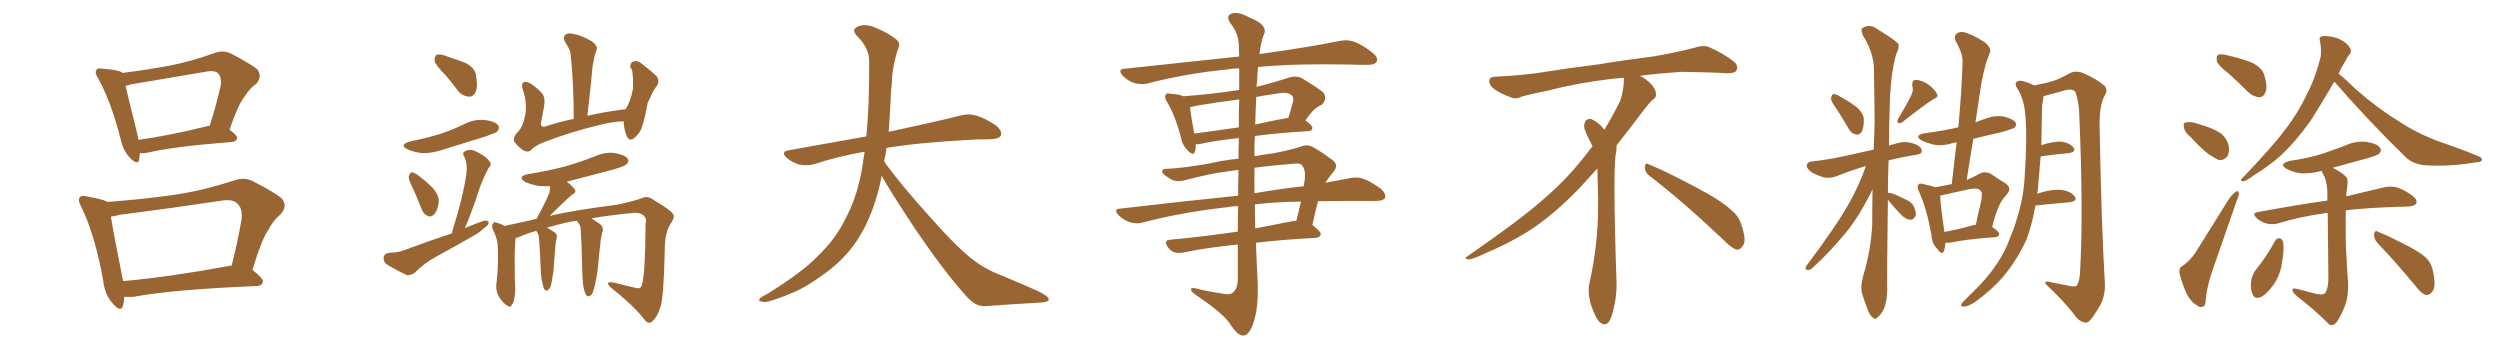 <svg xmlns="http://www.w3.org/2000/svg" xmlns:xlink="http://www.w3.org/1999/xlink" width="1050" height="150"><path fill="#996633" padding="10" d="M58.74 64.31L58.74 64.31Q58.59 65.77 58.45 67.09L58.45 67.09Q57.86 69.58 54.64 66.36L54.64 66.36Q51.71 63.28 50.68 58.45L50.68 58.45Q46.58 42.48 41.16 32.81L41.16 32.81Q39.55 30.32 40.58 29.30L40.58 29.30Q41.16 28.42 43.07 28.86L43.07 28.86Q49.22 29.30 51.12 30.32L51.12 30.32Q51.27 30.47 51.42 30.62L51.42 30.62Q60.94 29.44 70.61 27.69L70.61 27.69Q79.98 25.93 90.09 22.27L90.09 22.27Q93.75 20.95 96.83 22.41L96.83 22.41Q105.32 26.81 108.11 29.15L108.11 29.15Q110.30 32.23 107.52 35.30L107.52 35.30Q105.03 36.91 102.83 40.43L102.83 40.43Q100.05 43.80 96.39 54.49L96.39 54.49Q99.61 56.84 99.61 57.86L99.61 57.86Q99.32 59.47 97.56 59.62L97.56 59.62Q72.95 61.52 61.82 64.16L61.82 64.16Q60.06 64.45 58.74 64.31ZM86.87 53.03L86.87 53.03Q87.45 52.73 88.04 52.88L88.04 52.88Q90.53 45.26 92.72 35.89L92.72 35.89Q93.16 32.67 91.70 30.91L91.70 30.91Q90.23 29.30 86.13 30.18L86.13 30.18Q70.90 32.81 54.93 35.45L54.93 35.45Q53.76 35.89 52.73 36.04L52.73 36.04Q54.05 41.75 57.71 56.40L57.71 56.40Q58.01 57.71 58.15 58.74L58.15 58.74Q70.90 56.98 86.87 53.03ZM106.05 113.38L106.05 113.38Q110.60 116.89 110.45 118.36L110.45 118.36Q110.01 119.97 108.11 120.12L108.11 120.12Q72.51 121.58 56.10 124.66L56.10 124.66Q54.05 124.80 52.15 124.66L52.15 124.66Q52.15 126.86 51.56 128.61L51.56 128.61Q50.68 131.25 47.46 127.59L47.46 127.59Q43.95 123.78 43.36 117.92L43.36 117.92Q39.84 98.44 34.13 86.87L34.13 86.87Q32.52 83.94 33.54 82.91L33.54 82.91Q34.13 81.88 36.33 82.47L36.33 82.47Q43.07 83.64 44.97 84.67L44.97 84.67Q44.97 84.67 45.12 84.81L45.12 84.81Q59.18 83.79 72.80 81.88L72.80 81.88Q85.11 80.13 98.44 75.73L98.44 75.73Q102.54 74.41 105.76 75.88L105.76 75.88Q115.28 80.71 118.36 83.35L118.36 83.35Q121.00 86.57 117.77 90.09L117.77 90.09Q114.70 92.58 112.35 97.12L112.35 97.12Q109.57 101.37 106.05 113.38ZM50.24 90.23L50.24 90.23L50.24 90.23Q48.05 90.82 46.58 90.97L46.58 90.97Q47.61 97.71 51.27 115.87L51.27 115.87Q51.56 117.04 51.71 118.07L51.71 118.07Q71.19 116.31 95.80 111.77L95.80 111.77Q96.68 111.47 97.27 111.62L97.27 111.62Q99.61 102.54 101.51 91.85L101.51 91.85Q101.81 87.60 99.90 85.69L99.90 85.69Q97.85 83.35 92.43 84.38L92.43 84.38Q71.92 87.45 50.24 90.23ZM187.06 31.49L187.06 31.49Q183.11 27.54 182.52 25.63L182.52 25.63Q182.52 23.58 183.40 23.00L183.40 23.00Q184.72 22.56 187.06 23.44L187.06 23.44Q191.46 24.90 195.41 26.37L195.41 26.37Q199.22 28.42 199.80 31.05L199.80 31.05Q200.83 36.18 199.80 38.53L199.80 38.53Q198.78 40.72 197.02 40.58L197.02 40.58Q194.24 40.43 192.33 38.09L192.33 38.09Q189.70 34.57 187.06 31.49ZM172.56 59.33L172.56 59.33Q179.15 58.01 184.86 56.25L184.86 56.25Q190.14 54.49 194.68 52.29L194.68 52.29Q199.07 49.95 203.61 50.39L203.61 50.39Q208.01 50.98 209.33 52.73L209.33 52.73Q209.91 53.91 208.89 55.22L208.89 55.22Q208.15 55.81 204.05 57.28L204.05 57.28Q194.97 60.06 186.04 62.84L186.04 62.84Q181.35 64.45 177.25 64.31L177.25 64.31Q173.73 63.87 171.39 62.84L171.39 62.84Q167.14 60.79 172.56 59.33ZM173.58 79.39L173.58 79.39Q171.53 75.59 171.68 74.12L171.68 74.12Q172.12 72.51 173.00 72.36L173.00 72.36Q174.02 72.51 175.49 73.54L175.49 73.54Q179.00 76.17 181.79 78.96L181.79 78.96Q184.42 82.03 184.28 84.67L184.28 84.67Q183.84 88.48 182.37 89.94L182.37 89.94Q181.20 91.26 179.88 90.82L179.88 90.82Q177.98 90.09 177.10 87.89L177.10 87.89Q175.34 83.35 173.58 79.39ZM189.84 98.00L189.84 98.00Q189.99 97.12 190.14 96.53L190.14 96.53Q194.53 82.62 195.85 73.24L195.85 73.24Q196.44 68.99 194.97 65.77L194.97 65.77Q193.95 64.16 195.26 63.57L195.26 63.57Q197.31 62.40 199.51 63.43L199.51 63.43Q204.05 65.48 205.52 67.68L205.52 67.68Q206.84 68.85 205.08 70.75L205.08 70.75Q202.44 75.88 201.12 79.98L201.12 79.98Q198.34 88.62 195.26 95.80L195.26 95.80Q199.07 94.19 202.73 92.87L202.73 92.87Q204.35 92.29 205.22 93.16L205.22 93.16Q205.37 94.63 203.47 95.65L203.47 95.65Q201.42 97.71 198.63 99.17L198.63 99.17Q191.02 103.56 183.40 107.67L183.40 107.67Q178.27 110.45 174.17 114.55L174.17 114.55Q172.41 115.72 170.95 115.58L170.95 115.58Q165.97 113.23 162.45 111.04L162.45 111.04Q160.99 110.01 161.13 108.11L161.13 108.11Q161.28 106.64 163.18 106.20L163.18 106.20Q167.14 106.05 169.48 105.18L169.48 105.18Q180.03 101.22 189.84 98.00ZM261.91 50.98L261.91 50.98Q258.54 50.83 251.37 52.59L251.37 52.59Q239.79 55.37 229.10 59.47L229.10 59.47Q224.41 61.23 222.95 63.13L222.95 63.13Q221.63 64.16 219.73 63.13L219.73 63.13Q217.53 61.52 216.06 59.62L216.06 59.62Q215.19 57.71 217.53 55.37L217.53 55.37Q219.73 53.17 220.61 48.19L220.61 48.19Q221.48 43.07 219.58 37.65L219.58 37.65Q218.70 35.01 220.17 34.42L220.17 34.42Q221.48 34.28 222.95 35.16L222.95 35.16Q226.03 37.21 227.93 39.55L227.93 39.55Q229.10 41.46 228.52 44.68L228.52 44.68Q227.93 47.90 227.34 50.98L227.34 50.98Q226.61 53.61 228.96 53.17L228.96 53.17Q234.38 51.27 240.97 49.95L240.97 49.95Q240.97 35.30 239.65 22.56L239.65 22.56Q239.36 20.65 237.45 17.87L237.45 17.87Q236.28 15.82 237.30 14.79L237.30 14.79Q238.33 13.62 240.53 14.21L240.53 14.21Q243.90 14.65 248.44 17.29L248.44 17.29Q251.07 19.19 250.63 20.65L250.63 20.65Q250.34 21.83 249.76 23.29L249.76 23.29Q249.46 25.05 248.88 27.83L248.88 27.83Q248.00 37.94 246.68 48.63L246.68 48.63Q254.30 46.88 262.79 45.85L262.79 45.85Q264.84 42.63 265.87 37.21L265.87 37.21Q265.87 35.01 265.87 33.11L265.87 33.11Q265.72 31.05 265.58 30.03L265.58 30.03Q265.28 28.86 264.70 28.27L264.70 28.27Q264.70 26.37 265.72 25.93L265.72 25.93Q267.48 25.20 269.24 26.51L269.24 26.51Q273.63 29.88 275.98 32.23L275.98 32.23Q277.15 34.42 275.68 36.33L275.68 36.33Q274.80 37.50 274.22 38.53L274.22 38.53Q273.34 40.58 272.02 43.21L272.02 43.21Q270.70 50.68 269.24 54.35L269.24 54.35Q268.07 56.69 266.16 58.15L266.16 58.15Q264.26 59.47 263.23 57.13L263.23 57.13Q262.06 54.49 261.91 50.98ZM244.92 119.68L244.92 119.68L244.92 119.68Q244.63 117.63 244.48 111.91L244.48 111.91Q244.34 102.39 243.90 96.53L243.90 96.53Q243.90 95.07 243.31 94.19L243.31 94.19Q242.87 93.75 242.72 93.31L242.72 93.31Q242.43 92.87 242.43 92.72L242.43 92.72Q239.65 93.02 237.30 93.60L237.30 93.60Q232.91 94.63 229.69 95.65L229.69 95.65Q231.01 96.24 232.91 97.56L232.91 97.56Q234.23 98.44 233.79 100.20L233.79 100.20Q233.64 100.78 233.50 101.37L233.50 101.37Q233.50 101.66 233.35 102.54L233.35 102.54Q232.76 109.42 232.62 111.18L232.62 111.18Q232.62 113.53 232.18 115.43L232.18 115.43Q231.74 118.80 231.30 120.26L231.30 120.26Q230.57 121.58 229.98 122.02L229.98 122.02Q229.25 122.17 228.66 121.58L228.66 121.58Q228.08 120.41 227.64 118.07L227.64 118.07Q227.20 116.46 227.05 111.91L227.05 111.91Q226.76 104.44 226.32 99.61L226.32 99.61Q226.17 98.58 225.73 97.71L225.73 97.71Q225.44 97.27 225.29 97.12L225.29 97.12Q225.15 96.97 225.15 96.97L225.15 96.97Q220.61 98.29 217.82 99.61L217.82 99.61Q217.09 99.90 216.50 100.05L216.50 100.05Q216.50 101.22 216.36 102.25L216.36 102.25Q216.06 106.20 216.21 116.89L216.21 116.89Q216.65 122.90 216.06 124.80L216.06 124.80Q215.77 127.44 214.89 128.03L214.89 128.03Q214.60 129.49 212.70 128.17L212.70 128.17Q210.64 126.71 209.18 123.93L209.18 123.93Q208.01 121.44 208.59 118.36L208.59 118.36Q209.47 110.30 209.03 103.13L209.03 103.13Q208.89 100.05 206.98 96.39L206.98 96.39Q206.40 94.78 206.98 93.90L206.98 93.90Q207.71 93.02 208.30 93.46L208.30 93.46Q210.21 93.90 211.67 94.78L211.67 94.78Q211.67 94.78 211.82 94.92L211.82 94.92Q217.09 93.75 223.83 92.29L223.83 92.29Q224.41 91.99 225.29 91.99L225.29 91.99Q228.96 85.40 230.71 81.01L230.71 81.01Q231.15 79.25 231.01 78.22L231.01 78.22Q228.52 78.22 226.17 78.08L226.17 78.08Q222.95 77.49 220.61 76.46L220.61 76.46Q216.94 74.12 221.92 73.10L221.92 73.10Q230.27 71.78 237.45 69.87L237.45 69.87Q244.04 67.97 249.90 65.63L249.90 65.63Q254.00 63.72 258.40 64.31L258.40 64.31Q262.65 65.19 263.67 66.65L263.67 66.65Q264.40 67.97 263.09 68.99L263.09 68.99Q262.35 69.87 257.08 71.34L257.08 71.34Q247.27 73.97 238.04 76.32L238.04 76.32Q240.38 78.08 241.41 79.54L241.41 79.54Q242.29 80.86 240.09 81.88L240.09 81.88Q236.72 84.81 230.86 90.67L230.86 90.67Q240.67 88.33 259.13 85.99L259.13 85.99Q266.16 84.52 270.12 83.06L270.12 83.06Q272.31 82.18 274.66 84.08L274.66 84.08Q281.69 88.18 282.71 89.94L282.71 89.94Q283.59 91.11 281.69 93.90L281.69 93.90Q279.20 97.56 279.20 105.18L279.20 105.18Q278.76 125.54 277.29 129.20L277.29 129.20Q276.27 132.71 274.07 134.91L274.07 134.91Q272.31 136.38 270.85 134.47L270.85 134.47Q266.60 128.76 256.49 120.70L256.49 120.70Q253.71 118.07 257.67 118.65L257.67 118.65Q262.79 119.97 267.33 121.00L267.33 121.00Q268.95 121.29 269.38 120.26L269.38 120.26Q271.00 116.89 271.14 93.90L271.14 93.90Q271.73 91.99 270.70 90.97L270.70 90.97Q269.68 89.50 266.89 89.36L266.89 89.36Q256.79 90.23 248.44 91.70L248.44 91.70Q249.76 92.58 251.95 94.04L251.95 94.04Q253.56 95.36 253.13 97.27L253.13 97.27Q252.83 97.85 252.69 98.73L252.69 98.73Q252.54 99.32 252.39 100.20L252.39 100.20Q251.37 108.98 251.22 111.18L251.22 111.18Q251.07 113.82 250.49 116.60L250.49 116.60Q249.76 120.56 249.17 122.31L249.17 122.31Q248.58 123.93 247.56 124.37L247.56 124.37Q246.68 124.66 246.09 123.78L246.09 123.78Q245.36 122.46 244.92 119.68ZM370.31 73.83L370.31 73.83L370.31 73.83Q369.73 76.32 369.29 78.66L369.29 78.66Q366.06 91.41 360.64 99.90L360.64 99.90Q355.96 107.37 348.78 113.09L348.78 113.09Q339.26 120.41 332.67 123.05L332.67 123.05Q323.44 126.86 321.09 126.86L321.09 126.86Q318.16 126.56 319.04 125.54L319.04 125.54Q319.48 124.80 321.68 123.78L321.68 123.78Q336.77 114.55 343.51 107.52L343.51 107.52Q350.83 100.49 354.79 92.43L354.79 92.43Q360.79 81.59 362.70 66.50L362.70 66.50Q362.99 65.04 363.13 63.72L363.13 63.72Q351.56 65.77 341.75 68.99L341.75 68.99Q339.26 69.73 335.74 69.14L335.74 69.14Q332.81 68.26 330.47 66.36L330.47 66.36Q327.69 63.72 331.20 63.13L331.20 63.13Q348.49 60.06 363.87 57.28L363.87 57.28Q365.19 43.65 365.04 25.49L365.04 25.49Q365.04 20.21 360.06 15.23L360.06 15.23Q357.13 12.30 360.64 10.99L360.64 10.99Q363.57 9.96 367.24 11.43L367.24 11.43Q373.39 13.92 376.61 16.70L376.61 16.70Q378.22 18.16 377.34 20.07L377.34 20.07Q374.71 27.98 374.56 34.72L374.56 34.72Q374.12 38.82 373.97 43.80L373.97 43.80Q373.68 49.51 373.24 55.37L373.24 55.37Q392.43 51.27 403.56 48.49L403.56 48.49Q406.79 47.61 409.86 48.49L409.86 48.49Q413.53 49.51 418.36 52.73L418.36 52.73Q421.00 54.93 420.41 56.84L420.41 56.84Q419.68 58.30 416.46 58.45L416.46 58.45Q413.23 58.59 409.72 58.59L409.72 58.59Q386.57 59.77 372.36 62.11L372.36 62.11Q371.92 65.04 371.34 67.82L371.34 67.82Q378.22 77.49 391.11 91.70L391.11 91.70Q402.54 104.59 409.13 109.42L409.13 109.42Q413.96 113.23 422.46 116.46L422.46 116.46Q429.49 119.38 435.79 122.17L435.79 122.17Q440.63 124.51 440.48 125.83L440.48 125.83Q440.48 127.00 435.94 127.15L435.94 127.15Q425.39 127.73 413.38 128.61L413.38 128.61Q409.28 128.61 405.18 123.63L405.18 123.63Q396.24 113.67 384.23 95.95L384.23 95.95Q373.39 79.54 370.31 73.83ZM520.17 71.34L520.17 71.34Q517.38 71.63 515.04 72.07L515.04 72.07Q508.74 72.80 498.05 75.59L498.05 75.59Q493.65 76.90 490.87 74.71L490.87 74.71Q487.94 72.95 488.09 71.92L488.09 71.92Q488.38 70.75 490.28 70.90L490.28 70.90Q497.02 70.61 507.71 68.70L507.71 68.70Q514.01 67.24 520.17 66.65L520.17 66.65Q520.17 62.11 520.31 58.01L520.31 58.01Q510.21 59.03 503.91 60.50L503.91 60.50Q502.73 60.64 502.15 60.64L502.15 60.64Q502.29 62.40 501.86 63.72L501.86 63.72Q501.27 65.77 498.63 62.99L498.63 62.99Q496.73 61.08 496.14 58.30L496.14 58.30Q493.65 48.63 490.14 42.77L490.14 42.77Q488.82 40.72 489.70 39.70L489.70 39.70Q489.99 38.96 491.75 39.40L491.75 39.40Q495.12 39.55 497.02 40.43L497.02 40.43Q509.03 39.55 520.46 37.79L520.46 37.79Q520.46 32.37 520.46 28.71L520.46 28.71Q517.82 28.71 515.63 29.15L515.63 29.15Q497.90 30.91 482.08 35.01L482.08 35.01Q479.59 35.74 476.37 34.86L476.37 34.86Q473.73 33.98 471.53 31.79L471.53 31.79Q469.19 29.00 472.41 28.86L472.41 28.86Q498.34 26.07 520.46 23.73L520.46 23.73Q520.31 19.92 520.31 18.90L520.31 18.90Q520.17 14.06 516.94 9.96L516.94 9.96Q514.60 6.74 517.24 5.71L517.24 5.71Q520.02 4.69 525 7.47L525 7.47Q533.20 10.69 530.57 15.09L530.57 15.09Q529.54 18.16 528.96 22.71L528.96 22.71Q550.05 19.78 562.94 17.14L562.94 17.14Q566.16 16.55 568.95 17.58L568.95 17.58Q572.31 18.90 576.42 22.12L576.42 22.12Q579.05 24.17 578.17 25.93L578.17 25.93Q577.44 27.25 574.37 27.25L574.37 27.25Q570.56 27.25 566.16 27.10L566.16 27.10Q544.19 26.66 528.37 28.13L528.37 28.13Q528.08 31.05 527.93 34.57L527.93 34.57Q527.78 35.45 527.78 36.47L527.78 36.47Q534.38 34.86 541.55 32.52L541.55 32.52Q544.63 31.64 546.97 32.96L546.97 32.96Q553.71 37.06 555.91 38.96L555.91 38.96Q557.52 41.60 555.18 43.95L555.18 43.95Q553.86 44.53 552.54 45.56L552.54 45.56Q551.07 46.58 548.29 50.54L548.29 50.54Q551.22 52.73 551.22 53.76L551.22 53.76Q551.07 54.93 549.61 55.08L549.61 55.08Q536.72 55.81 527.05 57.13L527.05 57.13Q526.76 61.23 526.90 65.63L526.90 65.63Q530.71 64.89 534.38 64.45L534.38 64.45Q541.55 63.13 546.09 61.67L546.09 61.67Q549.17 60.35 551.51 61.82L551.51 61.82Q555.18 63.87 558.84 66.65L558.84 66.65Q562.79 68.99 560.01 72.22L560.01 72.22Q558.11 74.41 556.64 76.76L556.64 76.76Q562.06 75.73 566.89 74.85L566.89 74.85Q569.97 74.12 572.75 75.15L572.75 75.15Q575.98 76.32 580.08 79.39L580.08 79.39Q582.28 81.45 581.69 83.20L581.69 83.20Q580.81 84.38 578.03 84.38L578.03 84.38Q573.78 84.38 569.24 84.38L569.24 84.38Q560.74 84.38 553.56 84.52L553.56 84.52Q552.25 89.50 551.22 94.48L551.22 94.48Q554.74 97.27 554.74 98.29L554.74 98.29Q554.44 99.76 552.69 99.90L552.69 99.90Q538.62 100.63 527.49 101.95L527.49 101.95Q527.78 110.30 528.22 118.65L528.22 118.65Q528.66 129.35 526.32 135.94L526.32 135.94Q524.41 141.06 522.22 140.92L522.22 140.92Q519.87 141.06 516.65 136.08L516.65 136.08Q513.87 131.84 503.61 124.80L503.61 124.80Q500.39 122.75 500.24 121.73L500.24 121.73Q499.80 120.26 504.64 121.73L504.64 121.73Q508.59 122.61 512.70 123.19L512.70 123.19Q516.21 124.07 517.53 123.05L517.53 123.05Q519.73 121.58 519.87 117.63L519.87 117.63Q519.87 109.72 519.87 102.69L519.87 102.69Q505.81 104.15 497.02 106.05L497.02 106.05Q494.97 106.49 493.07 105.91L493.07 105.91Q491.46 105.18 490.43 103.71L490.43 103.71Q488.38 100.78 491.89 100.63L491.89 100.63Q504.79 99.46 519.87 97.27L519.87 97.27Q519.87 91.55 520.02 86.57L520.02 86.57Q517.53 86.57 515.63 87.01L515.63 87.01Q496.73 89.06 479.88 93.46L479.88 93.46Q477.54 94.19 474.46 93.31L474.46 93.31Q471.68 92.29 469.78 90.38L469.78 90.38Q467.43 87.74 470.65 87.60L470.65 87.60Q497.02 84.52 520.02 82.18L520.02 82.18Q520.02 76.32 520.17 71.34ZM527.05 85.84L527.05 85.84Q527.05 90.97 527.20 95.95L527.20 95.95Q534.52 94.48 542.14 93.02L542.14 93.02Q543.46 92.72 544.48 92.72L544.48 92.72Q545.51 88.33 546.39 84.67L546.39 84.67Q535.55 84.81 527.05 85.84ZM526.90 70.46L526.90 70.46Q526.76 75.73 526.90 81.15L526.90 81.15Q537.89 79.25 547.56 78.22L547.56 78.22Q547.85 76.61 548.00 75.29L548.00 75.29Q548.44 71.48 546.97 69.58L546.97 69.58Q546.39 68.55 544.19 68.70L544.19 68.70Q534.52 69.43 526.90 70.46ZM520.31 53.47L520.31 53.47Q520.31 46.73 520.46 41.75L520.46 41.75Q511.38 42.92 502.59 44.38L502.59 44.38Q501.12 44.82 499.80 44.97L499.80 44.97Q500.10 48.05 501.56 56.10L501.56 56.10Q510.50 54.93 520.31 53.47ZM527.64 40.72L527.64 40.72L527.64 40.72Q527.34 46.44 527.20 52.29L527.20 52.29Q533.64 50.83 540.82 49.51L540.82 49.51Q540.97 49.51 541.11 49.51L541.11 49.51Q542.14 46.29 543.16 42.33L543.16 42.33Q543.31 40.87 542.72 40.28L542.72 40.28Q541.11 38.38 536.72 39.26L536.72 39.26Q532.18 39.84 527.64 40.72ZM692.58 73.68L692.58 73.68Q690.82 72.36 690.82 70.17L690.82 70.17Q690.97 68.70 691.70 68.70L691.70 68.70Q691.99 68.70 692.43 68.99L692.43 68.99Q699.32 71.78 711.77 78.37L711.77 78.37Q723.05 84.23 727.59 88.62L727.59 88.62Q730.37 90.97 731.40 94.48L731.40 94.48Q732.71 98.29 732.71 100.63L732.71 100.63Q732.71 102.39 731.98 103.27L731.98 103.27Q730.96 104.88 729.49 104.88L729.49 104.88Q727.15 104.15 724.51 101.37L724.51 101.37Q707.08 84.81 692.58 73.68ZM682.03 33.54L682.03 33.54L682.03 32.67Q679.25 32.96 677.05 33.11L677.05 33.11Q662.26 34.86 650.68 37.94L650.68 37.94Q641.46 39.84 639.55 40.43L639.55 40.43Q637.65 41.31 636.33 41.31L636.33 41.31Q635.74 41.31 635.30 41.16L635.30 41.16Q630.76 39.55 628.13 37.79L628.13 37.79Q625.49 36.04 625.49 34.13L625.49 34.13L625.49 33.98Q625.63 32.37 627.54 32.23L627.54 32.23Q640.43 31.64 648.93 30.18L648.93 30.18Q656.84 28.86 671.92 26.95L671.92 26.95Q679.54 25.63 694.19 23.73L694.19 23.73Q703.13 22.27 711.62 20.07L711.62 20.07Q713.82 19.34 715.43 19.34L715.43 19.34Q716.60 19.34 717.48 19.63L717.48 19.63Q723.93 22.41 728.47 26.07L728.47 26.07Q729.64 27.25 729.64 28.42L729.64 28.42Q729.64 29.00 729.20 29.74L729.20 29.74Q728.61 30.76 725.68 30.76L725.68 30.76L724.95 30.76Q718.21 30.32 706.20 30.18L706.20 30.18Q697.27 30.76 690.09 31.64L690.09 31.64Q689.21 31.79 688.77 31.93L688.77 31.93Q691.41 33.11 693.60 35.45L693.60 35.45Q695.36 37.50 695.51 39.26L695.51 39.26L695.51 39.84Q695.51 41.02 694.34 41.75L694.34 41.75Q693.02 42.77 690.67 45.85L690.67 45.85Q684.23 54.35 678.96 61.08L678.96 61.08L678.96 61.82Q678.96 63.28 678.52 65.33L678.52 65.33Q678.08 69.43 678.08 79.25L678.08 79.25Q678.08 93.46 678.96 119.24L678.96 119.24Q678.96 126.71 676.61 133.45L676.61 133.45Q675.59 136.23 673.83 136.23L673.83 136.23Q672.95 136.23 671.78 135.21L671.78 135.21Q670.02 133.45 668.12 127.73L668.12 127.73Q667.24 124.37 667.24 121.88L667.24 121.88Q667.24 120.26 667.53 119.09L667.53 119.09Q671.19 102.83 671.19 87.01L671.19 87.01L671.19 82.62Q671.04 76.61 670.90 70.75L670.90 70.75Q666.80 75.29 663.57 78.81L663.57 78.81Q652.15 90.67 641.46 97.41L641.46 97.41Q632.81 102.69 623.88 106.35L623.88 106.35Q618.60 108.98 616.41 108.98L616.41 108.98Q615.53 108.54 615.53 108.25L615.53 108.25Q615.53 107.96 616.26 107.67L616.26 107.67Q639.40 91.70 648.78 83.20L648.78 83.20Q658.45 75 666.94 63.87L666.94 63.87Q667.82 62.55 668.85 61.52L668.85 61.52Q668.41 60.35 667.82 59.33L667.82 59.33Q666.65 57.28 665.63 54.49L665.63 54.49Q665.33 53.76 665.33 53.03L665.33 53.03Q665.33 52.00 665.92 50.83L665.92 50.83Q666.50 49.95 667.82 49.95L667.82 49.95L668.26 49.95Q671.19 51.27 673.10 53.61L673.10 53.61Q673.39 53.91 673.83 54.49L673.83 54.49Q677.34 48.78 680.57 42.19L680.57 42.19Q682.03 37.21 682.03 33.54ZM771.53 46.00L771.53 46.00Q769.04 42.77 769.04 41.31L769.04 41.31Q769.34 39.70 769.92 39.55L769.92 39.55Q770.95 39.40 772.41 40.28L772.41 40.28Q776.37 42.48 779.59 44.82L779.59 44.82Q782.81 47.61 782.81 50.24L782.81 50.24Q782.81 54.05 781.79 55.52L781.79 55.52Q780.91 56.69 779.59 56.54L779.59 56.54Q777.54 56.10 776.51 54.20L776.51 54.20Q773.88 49.66 771.53 46.00ZM802.73 39.99L802.73 39.99Q803.76 37.94 803.17 36.18L803.17 36.18Q802.88 33.69 804.64 33.54L804.64 33.54Q807.42 33.69 810.06 35.60L810.06 35.60Q812.70 37.65 813.57 39.55L813.57 39.55Q814.31 40.72 812.11 41.60L812.11 41.60Q807.71 44.38 799.22 51.12L799.22 51.12Q798.34 51.86 797.31 51.71L797.31 51.71Q796.58 50.98 797.17 49.95L797.17 49.95Q800.98 43.65 802.73 39.99ZM792.92 83.94L792.92 83.94Q792.48 116.60 792.63 121.58L792.63 121.58Q792.63 125.98 791.31 129.64L791.31 129.64Q789.70 132.57 788.67 133.15L788.67 133.15Q787.65 134.47 786.77 133.45L786.77 133.45Q785.60 133.01 784.57 130.37L784.57 130.37Q783.25 127.00 782.23 123.78L782.23 123.78Q781.20 120.85 782.52 115.87L782.52 115.87Q785.74 105.47 786.33 94.34L786.33 94.34Q786.33 86.57 786.47 79.54L786.47 79.54Q781.35 90.09 775.63 97.27L775.63 97.27Q768.02 106.49 761.43 112.35L761.43 112.35Q760.25 113.53 759.38 113.38L759.38 113.38Q757.91 113.38 758.50 111.91L758.50 111.91Q771.24 94.92 776.51 85.55L776.51 85.55Q780.91 77.78 783.69 69.73L783.69 69.73Q778.56 71.19 771.83 73.83L771.83 73.83Q768.90 75 766.26 74.56L766.26 74.56Q763.04 73.68 760.69 72.22L760.69 72.22Q758.50 70.61 758.94 69.14L758.94 69.14Q759.23 67.97 760.99 67.82L760.99 67.82Q765.09 67.38 770.07 66.50L770.07 66.50Q773.29 65.92 786.91 62.84L786.91 62.84Q787.21 56.98 787.35 51.27L787.35 51.27Q787.21 39.26 787.06 29.00L787.06 29.00Q786.91 21.97 782.37 14.79L782.37 14.79Q781.49 12.45 782.08 11.87L782.08 11.87Q785.16 9.81 788.38 12.16L788.38 12.16Q796.29 16.99 797.31 18.46L797.31 18.46Q797.75 20.36 796.44 22.56L796.44 22.56Q793.80 31.93 793.65 46.14L793.65 46.14Q793.36 53.91 793.36 61.08L793.36 61.08Q795.41 60.50 797.75 59.91L797.75 59.91Q800.98 59.18 804.64 60.64L804.64 60.64Q807.28 61.82 807.13 63.57L807.13 63.57Q807.13 64.60 804.79 65.04L804.79 65.04Q798.19 66.06 793.21 67.38L793.21 67.38Q792.92 74.85 792.92 81.15L792.92 81.15Q793.07 80.86 793.65 81.01L793.65 81.01Q795.41 81.30 799.80 83.50L799.80 83.50Q802.73 84.67 803.76 86.57L803.76 86.57Q804.79 88.92 804.64 90.38L804.64 90.38Q803.76 92.43 802.29 92.29L802.29 92.29Q800.39 92.14 798.49 90.23L798.49 90.23Q795.70 87.30 793.07 84.08L793.07 84.08Q792.92 83.94 792.92 83.94ZM817.09 101.95L817.09 101.95Q816.94 104.00 816.50 105.32L816.50 105.32Q815.77 107.52 813.57 104.44L813.57 104.44Q811.38 102.25 811.23 98.73L811.23 98.73Q809.18 87.45 805.96 80.42L805.96 80.42Q804.93 78.37 805.81 77.49L805.81 77.49Q806.10 76.76 807.86 77.34L807.86 77.34Q811.38 78.08 812.84 78.66L812.84 78.66Q816.50 77.93 819.73 77.34L819.73 77.34Q820.75 68.12 821.78 59.77L821.78 59.77Q820.90 59.91 820.31 60.06L820.31 60.06Q816.21 61.38 812.26 60.79L812.26 60.79Q809.33 60.06 807.13 59.03L807.13 59.03Q803.61 56.84 808.45 55.96L808.45 55.96Q816.21 54.93 822.51 53.47L822.51 53.47Q823.83 39.26 824.27 26.37L824.27 26.37Q824.56 22.85 821.48 17.43L821.48 17.43Q820.46 15.23 821.78 14.21L821.78 14.21Q822.95 13.04 825.29 13.62L825.29 13.62Q828.81 14.65 833.79 17.87L833.79 17.87Q836.43 20.36 835.84 21.83L835.84 21.83Q835.11 23.88 834.08 26.66L834.08 26.66Q833.20 29.88 832.18 34.86L832.18 34.86Q831.01 42.92 829.69 51.42L829.69 51.42Q831.74 50.54 833.64 49.95L833.64 49.95Q837.60 48.34 841.55 48.93L841.55 48.93Q845.51 49.95 846.53 51.42L846.53 51.42Q847.12 52.59 846.09 53.61L846.09 53.61Q845.21 54.20 840.67 55.52L840.67 55.52Q834.52 56.84 828.81 58.30L828.81 58.30Q827.34 66.65 826.03 75.59L826.03 75.59Q828.81 74.41 831.15 73.10L831.15 73.10Q833.64 71.63 836.28 73.10L836.28 73.10Q839.94 75.59 842.29 77.05L842.29 77.05Q845.51 79.10 842.29 82.32L842.29 82.32Q839.06 85.55 836.72 95.36L836.72 95.36Q839.65 97.27 839.65 98.29L839.65 98.29Q839.50 99.46 838.04 99.61L838.04 99.61Q825.59 100.49 819.73 101.81L819.73 101.81Q818.12 102.10 817.09 101.95ZM829.10 94.48L829.10 94.48Q829.39 94.34 829.83 94.48L829.83 94.48Q830.86 89.50 831.88 85.40L831.88 85.40Q832.91 81.01 831.88 80.13L831.88 80.13Q831.01 78.81 827.34 79.39L827.34 79.39Q821.78 80.57 815.48 82.03L815.48 82.03Q815.04 82.03 814.89 82.18L814.89 82.18Q814.89 85.40 816.65 97.41L816.65 97.41Q822.36 96.39 829.10 94.48ZM854.88 86.28L854.88 86.28L854.88 86.28Q853.56 94.04 851.22 100.34L851.22 100.34Q847.56 108.69 841.26 116.31L841.26 116.31Q836.87 121.44 829.69 126.71L829.69 126.71Q826.90 128.61 825 128.76L825 128.76Q823.54 128.91 823.68 127.88L823.68 127.88Q823.97 127.15 825.88 125.39L825.88 125.39Q828.37 122.90 831.15 120.12L831.15 120.12Q840.23 110.60 843.90 100.78L843.90 100.78Q849.76 86.57 850.34 74.56L850.34 74.56Q851.51 56.98 850.63 48.49L850.63 48.49Q850.20 41.89 847.41 37.35L847.41 37.35Q845.51 34.57 847.85 33.98L847.85 33.98Q849.46 33.54 854.44 35.89L854.44 35.89Q859.72 34.86 862.79 33.84L862.79 33.84Q865.43 32.96 869.53 30.62L869.53 30.62Q872.02 29.59 874.80 30.62L874.80 30.62Q880.52 33.11 883.74 35.89L883.74 35.89Q885.64 37.50 883.74 40.58L883.74 40.58Q881.69 44.53 881.84 53.47L881.84 53.47Q882.57 93.90 884.03 118.65L884.03 118.65Q884.33 123.49 882.42 127.59L882.42 127.59Q879.79 132.28 877.88 134.47L877.88 134.47Q876.56 135.94 875.24 135.35L875.24 135.35Q872.75 134.77 870.85 131.69L870.85 131.69Q866.60 126.27 858.98 119.09L858.98 119.09Q858.84 117.63 861.91 118.65L861.91 118.65Q865.43 119.38 868.65 119.97L868.65 119.97Q871.73 120.70 872.31 119.82L872.31 119.82Q873.49 118.07 873.63 114.11L873.63 114.11Q875.10 88.33 873.19 46.00L873.19 46.00Q872.75 41.60 871.73 38.82L871.73 38.82Q871.00 37.21 867.77 37.79L867.77 37.79Q863.82 38.96 859.72 39.99L859.72 39.99Q858.84 40.28 858.25 40.43L858.25 40.43Q858.11 41.89 857.67 44.53L857.67 44.53Q857.52 53.32 857.37 60.94L857.37 60.94Q862.65 59.33 865.87 59.47L865.87 59.47Q869.38 60.06 870.85 61.96L870.85 61.96Q872.17 63.72 868.95 64.31L868.95 64.31Q863.96 64.75 857.23 65.63L857.23 65.63Q857.23 65.63 857.08 65.63L857.08 65.63Q856.49 73.10 855.91 79.39L855.91 79.39Q855.76 80.57 855.62 81.59L855.62 81.59Q856.05 81.15 856.64 81.01L856.64 81.01Q862.65 79.25 866.16 79.83L866.16 79.83Q869.97 80.42 871.44 82.62L871.44 82.62Q872.75 84.38 869.24 84.96L869.24 84.96Q863.38 85.40 855.32 86.28L855.32 86.28Q855.03 86.28 854.88 86.28ZM935.89 30.76L935.89 30.76Q931.64 27.54 931.05 25.63L931.05 25.63Q930.76 23.58 931.64 23.00L931.64 23.00Q932.81 22.56 935.16 23.14L935.16 23.14Q940.43 24.32 945.26 26.07L945.26 26.07Q950.10 28.27 950.98 31.49L950.98 31.49Q952.44 36.18 951.56 38.53L951.56 38.53Q950.83 40.72 949.07 40.87L949.07 40.87Q946.58 40.72 944.38 38.82L944.38 38.82Q939.99 34.42 935.89 30.76ZM919.92 57.42L919.92 57.42Q917.43 55.37 917.29 53.61L917.29 53.61Q916.85 51.71 917.72 51.56L917.72 51.56Q919.04 50.98 921.68 51.56L921.68 51.56Q923.29 52.00 925.05 52.59L925.05 52.59Q929.00 53.76 932.23 55.66L932.23 55.66Q935.01 57.57 936.04 61.08L936.04 61.08Q936.47 63.57 935.60 65.48L935.60 65.48Q934.28 67.38 931.93 67.24L931.93 67.24Q930.18 66.36 927.83 64.89L927.83 64.89Q924.90 62.84 919.92 57.42ZM916.85 111.62L916.85 111.62Q920.36 108.84 922.12 106.05L922.12 106.05Q928.56 95.80 935.74 84.23L935.74 84.23Q937.35 81.74 938.82 80.71L938.82 80.71Q940.14 79.69 940.28 81.15L940.28 81.15Q940.43 82.03 939.40 84.38L939.40 84.38Q935.01 96.83 930.18 110.89L930.18 110.89Q927.10 119.24 926.51 124.95L926.51 124.95Q926.37 128.61 925.34 128.76L925.34 128.76Q923.88 129.35 922.85 128.32L922.85 128.32Q920.07 126.86 918.16 122.90L918.16 122.90Q916.26 118.36 915.38 114.70L915.38 114.70Q915.09 112.21 916.85 111.62ZM980.42 34.28L980.42 34.28Q974.27 44.82 970.17 51.12L970.17 51.12Q963.72 60.06 957.42 65.77L957.42 65.77Q952.15 70.31 946.73 73.54L946.73 73.54Q943.51 76.03 942.04 76.17L942.04 76.17Q940.58 75.88 941.60 75L941.60 75Q954.64 61.38 959.62 54.64L959.62 54.64Q964.75 48.19 968.85 39.70L968.85 39.70Q972.51 32.67 974.71 23.73L974.71 23.73Q975 20.07 974.41 17.43L974.41 17.43Q973.83 15.67 975.15 15.23L975.15 15.23Q976.76 14.94 979.83 15.53L979.83 15.53Q982.62 16.11 984.96 17.87L984.96 17.87Q986.87 19.48 987.30 20.80L987.30 20.80Q987.60 22.27 986.57 23.14L986.57 23.14Q985.69 24.17 984.67 26.37L984.67 26.37Q983.20 28.56 982.18 30.91L982.18 30.91Q985.11 33.25 989.65 37.65L989.65 37.65Q998.44 45.41 1007.37 50.83L1007.37 50.83Q1014.70 55.81 1024.51 59.47L1024.51 59.47Q1033.15 62.40 1040.63 65.48L1040.63 65.48Q1042.82 66.36 1042.38 67.24L1042.38 67.24Q1042.24 68.12 1039.45 68.26L1039.45 68.26Q1028.91 70.02 1019.09 69.43L1019.09 69.43Q1013.53 69.14 1010.30 65.92L1010.30 65.92Q994.63 50.68 980.42 34.28ZM971.34 123.05L971.34 123.05Q975 124.22 976.46 123.19L976.46 123.19Q977.78 121.58 977.93 117.19L977.93 117.19Q977.78 99.76 977.64 89.50L977.64 89.50Q976.90 89.36 976.76 89.50L976.76 89.50Q966.21 90.97 956.98 93.75L956.98 93.75Q954.79 94.48 952.00 93.90L952.00 93.90Q949.66 93.31 947.75 91.55L947.75 91.55Q945.56 89.50 948.34 89.06L948.34 89.06Q964.16 86.13 977.49 84.23L977.49 84.23Q977.49 83.20 977.49 82.32L977.49 82.32Q977.64 77.20 976.17 73.97L976.17 73.97Q975.29 72.66 975.15 71.78L975.15 71.78Q970.61 72.95 966.50 72.80L966.50 72.80Q962.99 72.36 960.64 71.04L960.64 71.04Q956.54 68.85 961.96 67.53L961.96 67.53Q968.99 66.50 974.85 64.75L974.85 64.75Q980.13 62.99 985.11 61.08L985.11 61.08Q989.50 59.03 994.04 59.62L994.04 59.62Q998.58 60.35 999.61 62.11L999.61 62.11Q1000.49 63.28 999.17 64.60L999.17 64.60Q998.58 65.19 994.19 66.50L994.19 66.50Q986.87 68.55 979.69 70.46L979.69 70.46Q984.38 72.80 985.69 74.71L985.69 74.71Q986.28 76.03 985.69 79.54L985.69 79.54Q985.40 81.01 985.40 82.47L985.40 82.47Q995.07 80.13 1001.37 78.66L1001.37 78.66Q1004.15 78.08 1006.49 78.66L1006.49 78.66Q1009.57 79.54 1013.23 82.18L1013.23 82.18Q1015.43 83.94 1014.84 85.40L1014.84 85.40Q1014.26 86.57 1011.62 86.72L1011.62 86.72Q1009.42 86.87 1006.79 86.87L1006.79 86.87Q994.04 87.30 985.25 88.33L985.25 88.33Q985.11 95.21 985.25 102.69L985.25 102.69Q985.69 111.91 986.13 118.07L986.13 118.07Q986.57 124.07 984.81 128.61L984.81 128.61Q982.91 133.30 981.45 135.21L981.45 135.21Q979.69 137.26 978.22 136.23L978.22 136.23Q972.80 130.66 964.31 124.07L964.31 124.07Q962.99 122.90 962.84 121.88L962.84 121.88Q962.70 120.85 964.45 121.29L964.45 121.29Q968.26 122.17 971.34 123.05ZM955.52 101.22L955.52 101.22Q956.10 100.05 957.42 100.05L957.42 100.05Q958.30 100.20 958.89 101.51L958.89 101.51Q959.47 105.18 958.45 110.01L958.45 110.01Q958.15 113.82 955.96 117.92L955.96 117.92Q953.32 122.31 950.10 124.51L950.10 124.51Q946.88 126.12 946.00 123.34L946.00 123.34Q944.97 121.14 945.56 117.48L945.56 117.48Q946.14 115.14 947.17 113.67L947.17 113.67Q951.86 107.96 955.52 101.22ZM998.44 101.95L998.44 101.95L998.44 101.95Q996.97 100.20 997.12 98.29L997.12 98.29Q997.41 96.39 998.88 97.41L998.88 97.41Q1002.69 98.88 1009.86 102.54L1009.86 102.54Q1016.16 105.76 1018.80 108.11L1018.80 108.11Q1021.29 110.60 1021.88 114.11L1021.88 114.11Q1023.34 120.70 1021.44 122.61L1021.44 122.61Q1020.26 124.07 1018.95 123.93L1018.95 123.93Q1016.75 123.19 1014.40 119.97L1014.40 119.97Q1005.62 109.42 998.44 101.95Z"/></svg>